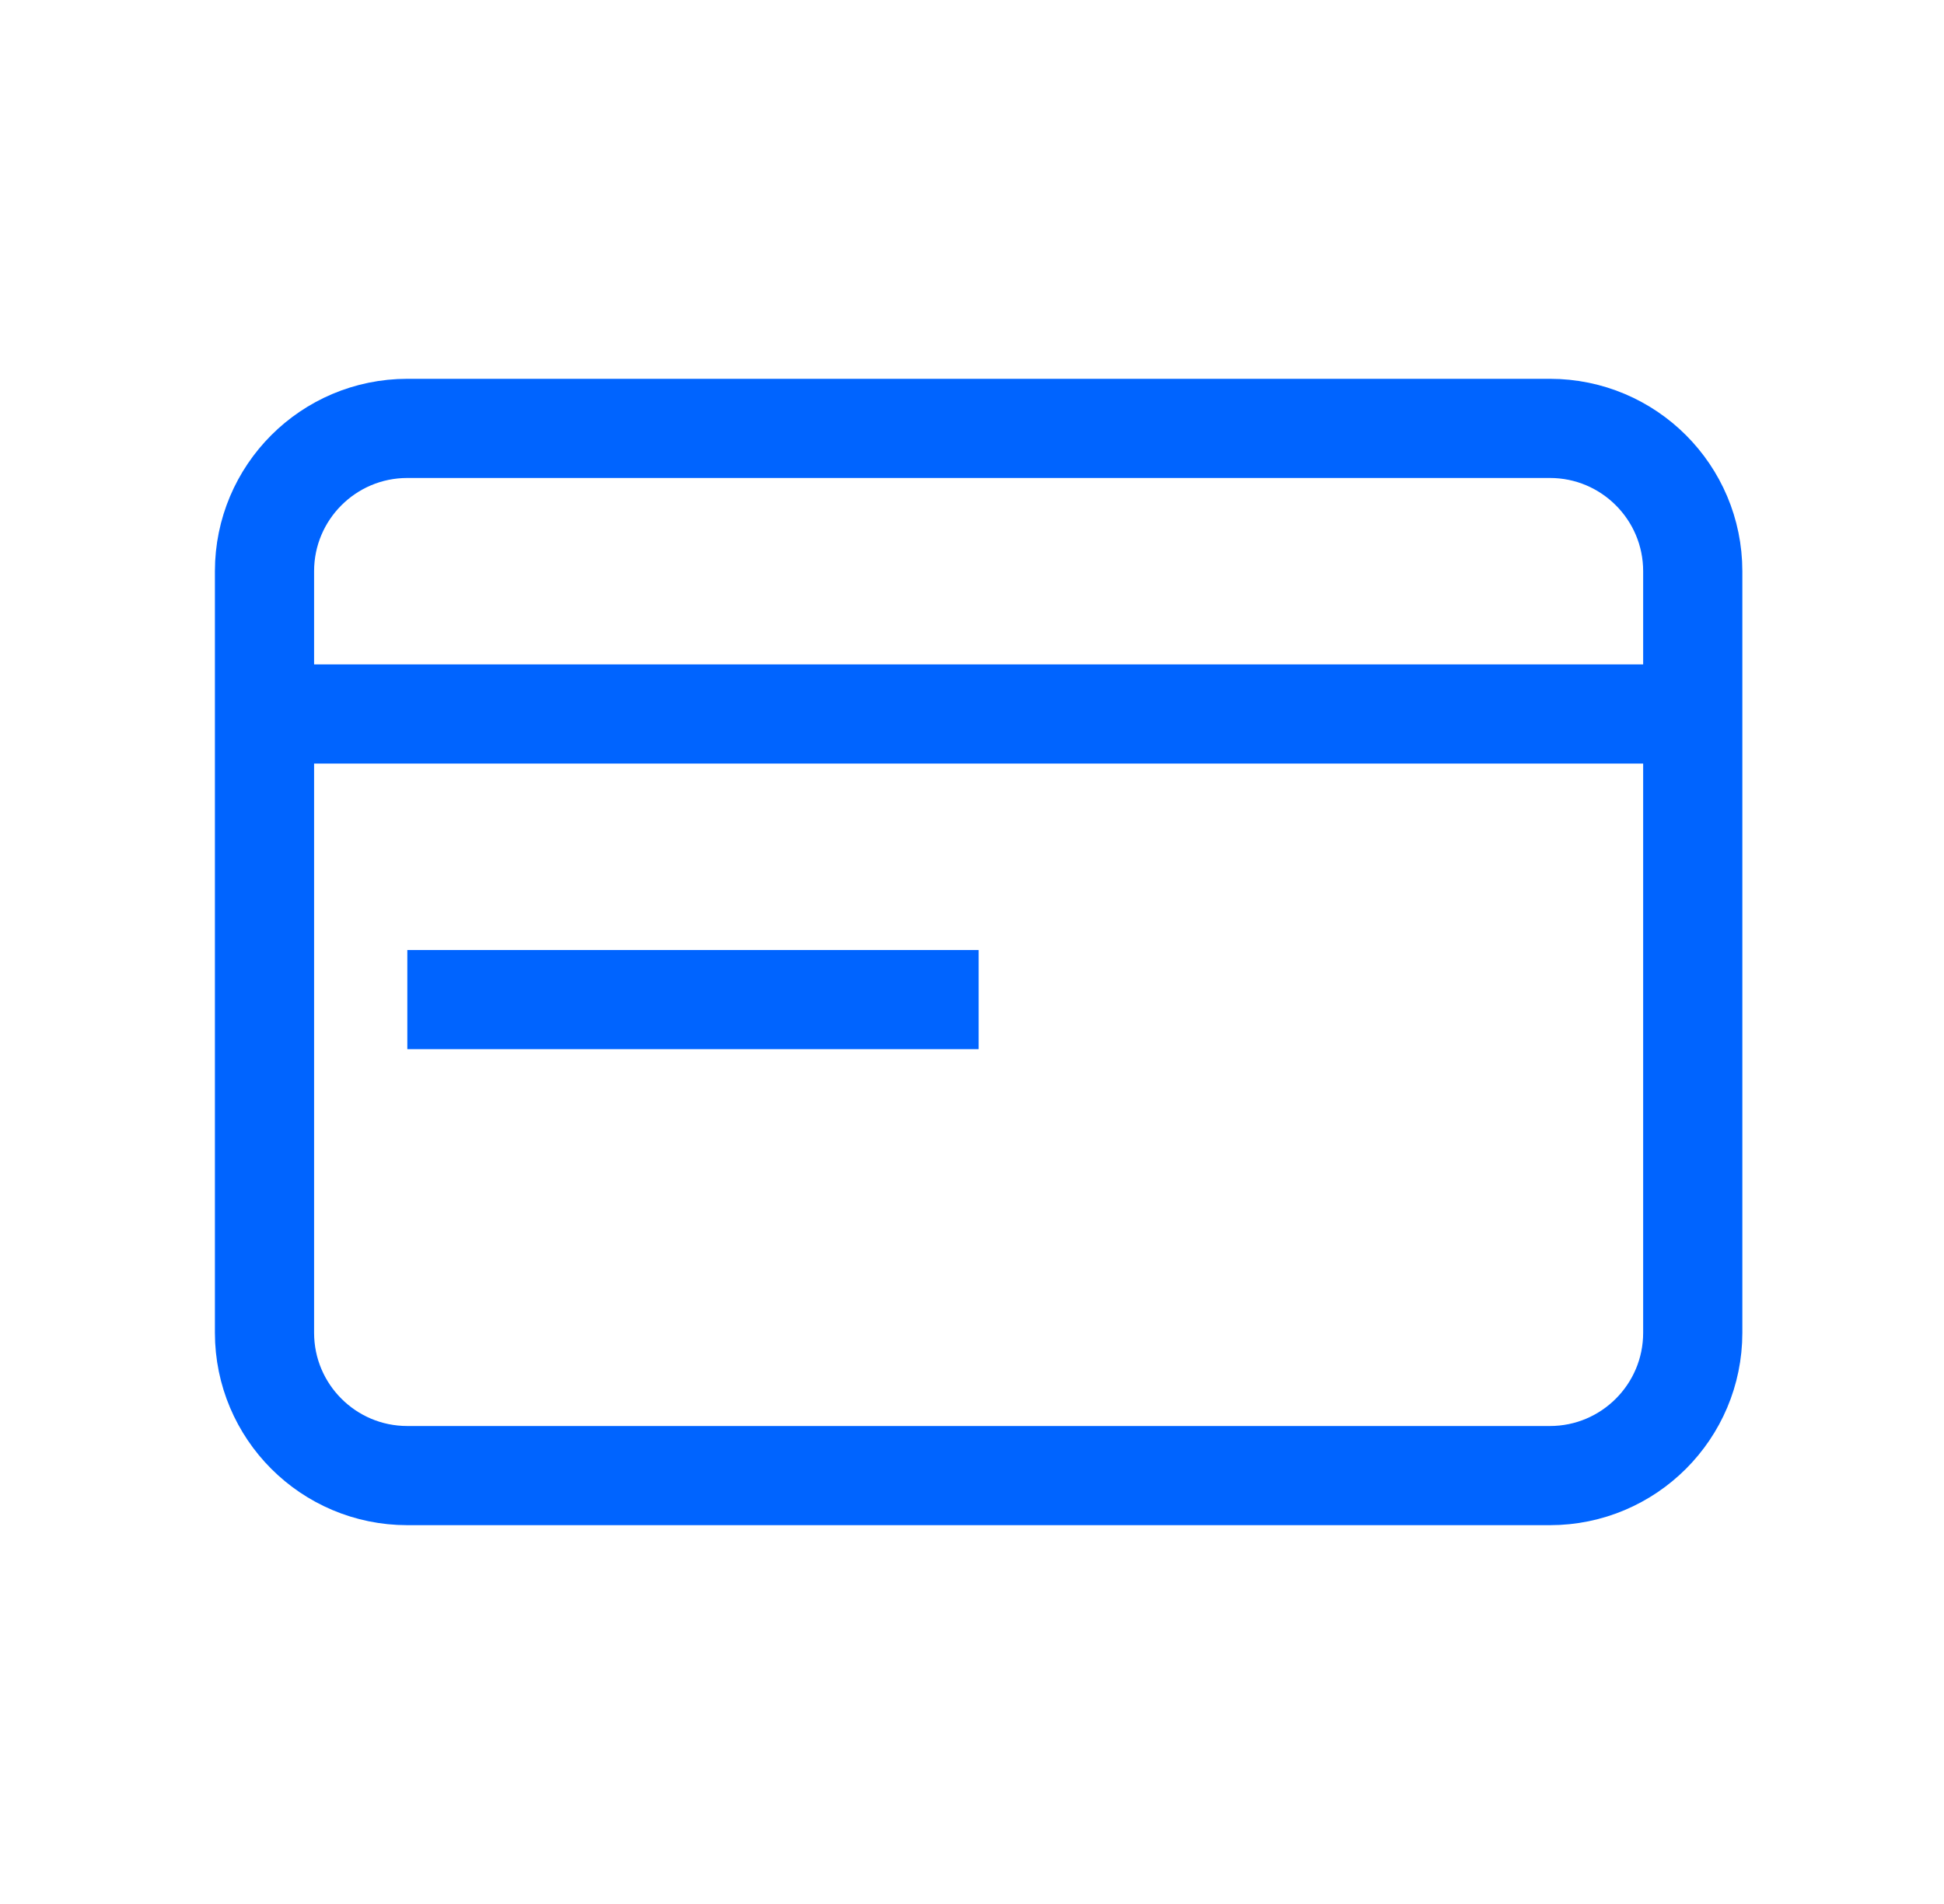 <svg width="49" height="48" viewBox="0 0 49 48" fill="none" xmlns="http://www.w3.org/2000/svg">
<path d="M6.667 18H42.667" stroke="#0064FF" stroke-width="2.5" stroke-miterlimit="10"/>
<path d="M10.267 25.2H24.667" stroke="#0064FF" stroke-width="2.5" stroke-miterlimit="10"/>
<path d="M39.067 37.2H10.267C8.279 37.2 6.667 35.587 6.667 33.6V14.4C6.667 12.413 8.279 10.8 10.267 10.8H39.067C41.054 10.8 42.667 12.413 42.667 14.4V33.6C42.667 35.587 41.054 37.2 39.067 37.2Z" stroke="#0064FF" stroke-width="2.5" stroke-miterlimit="10"/>
</svg>
